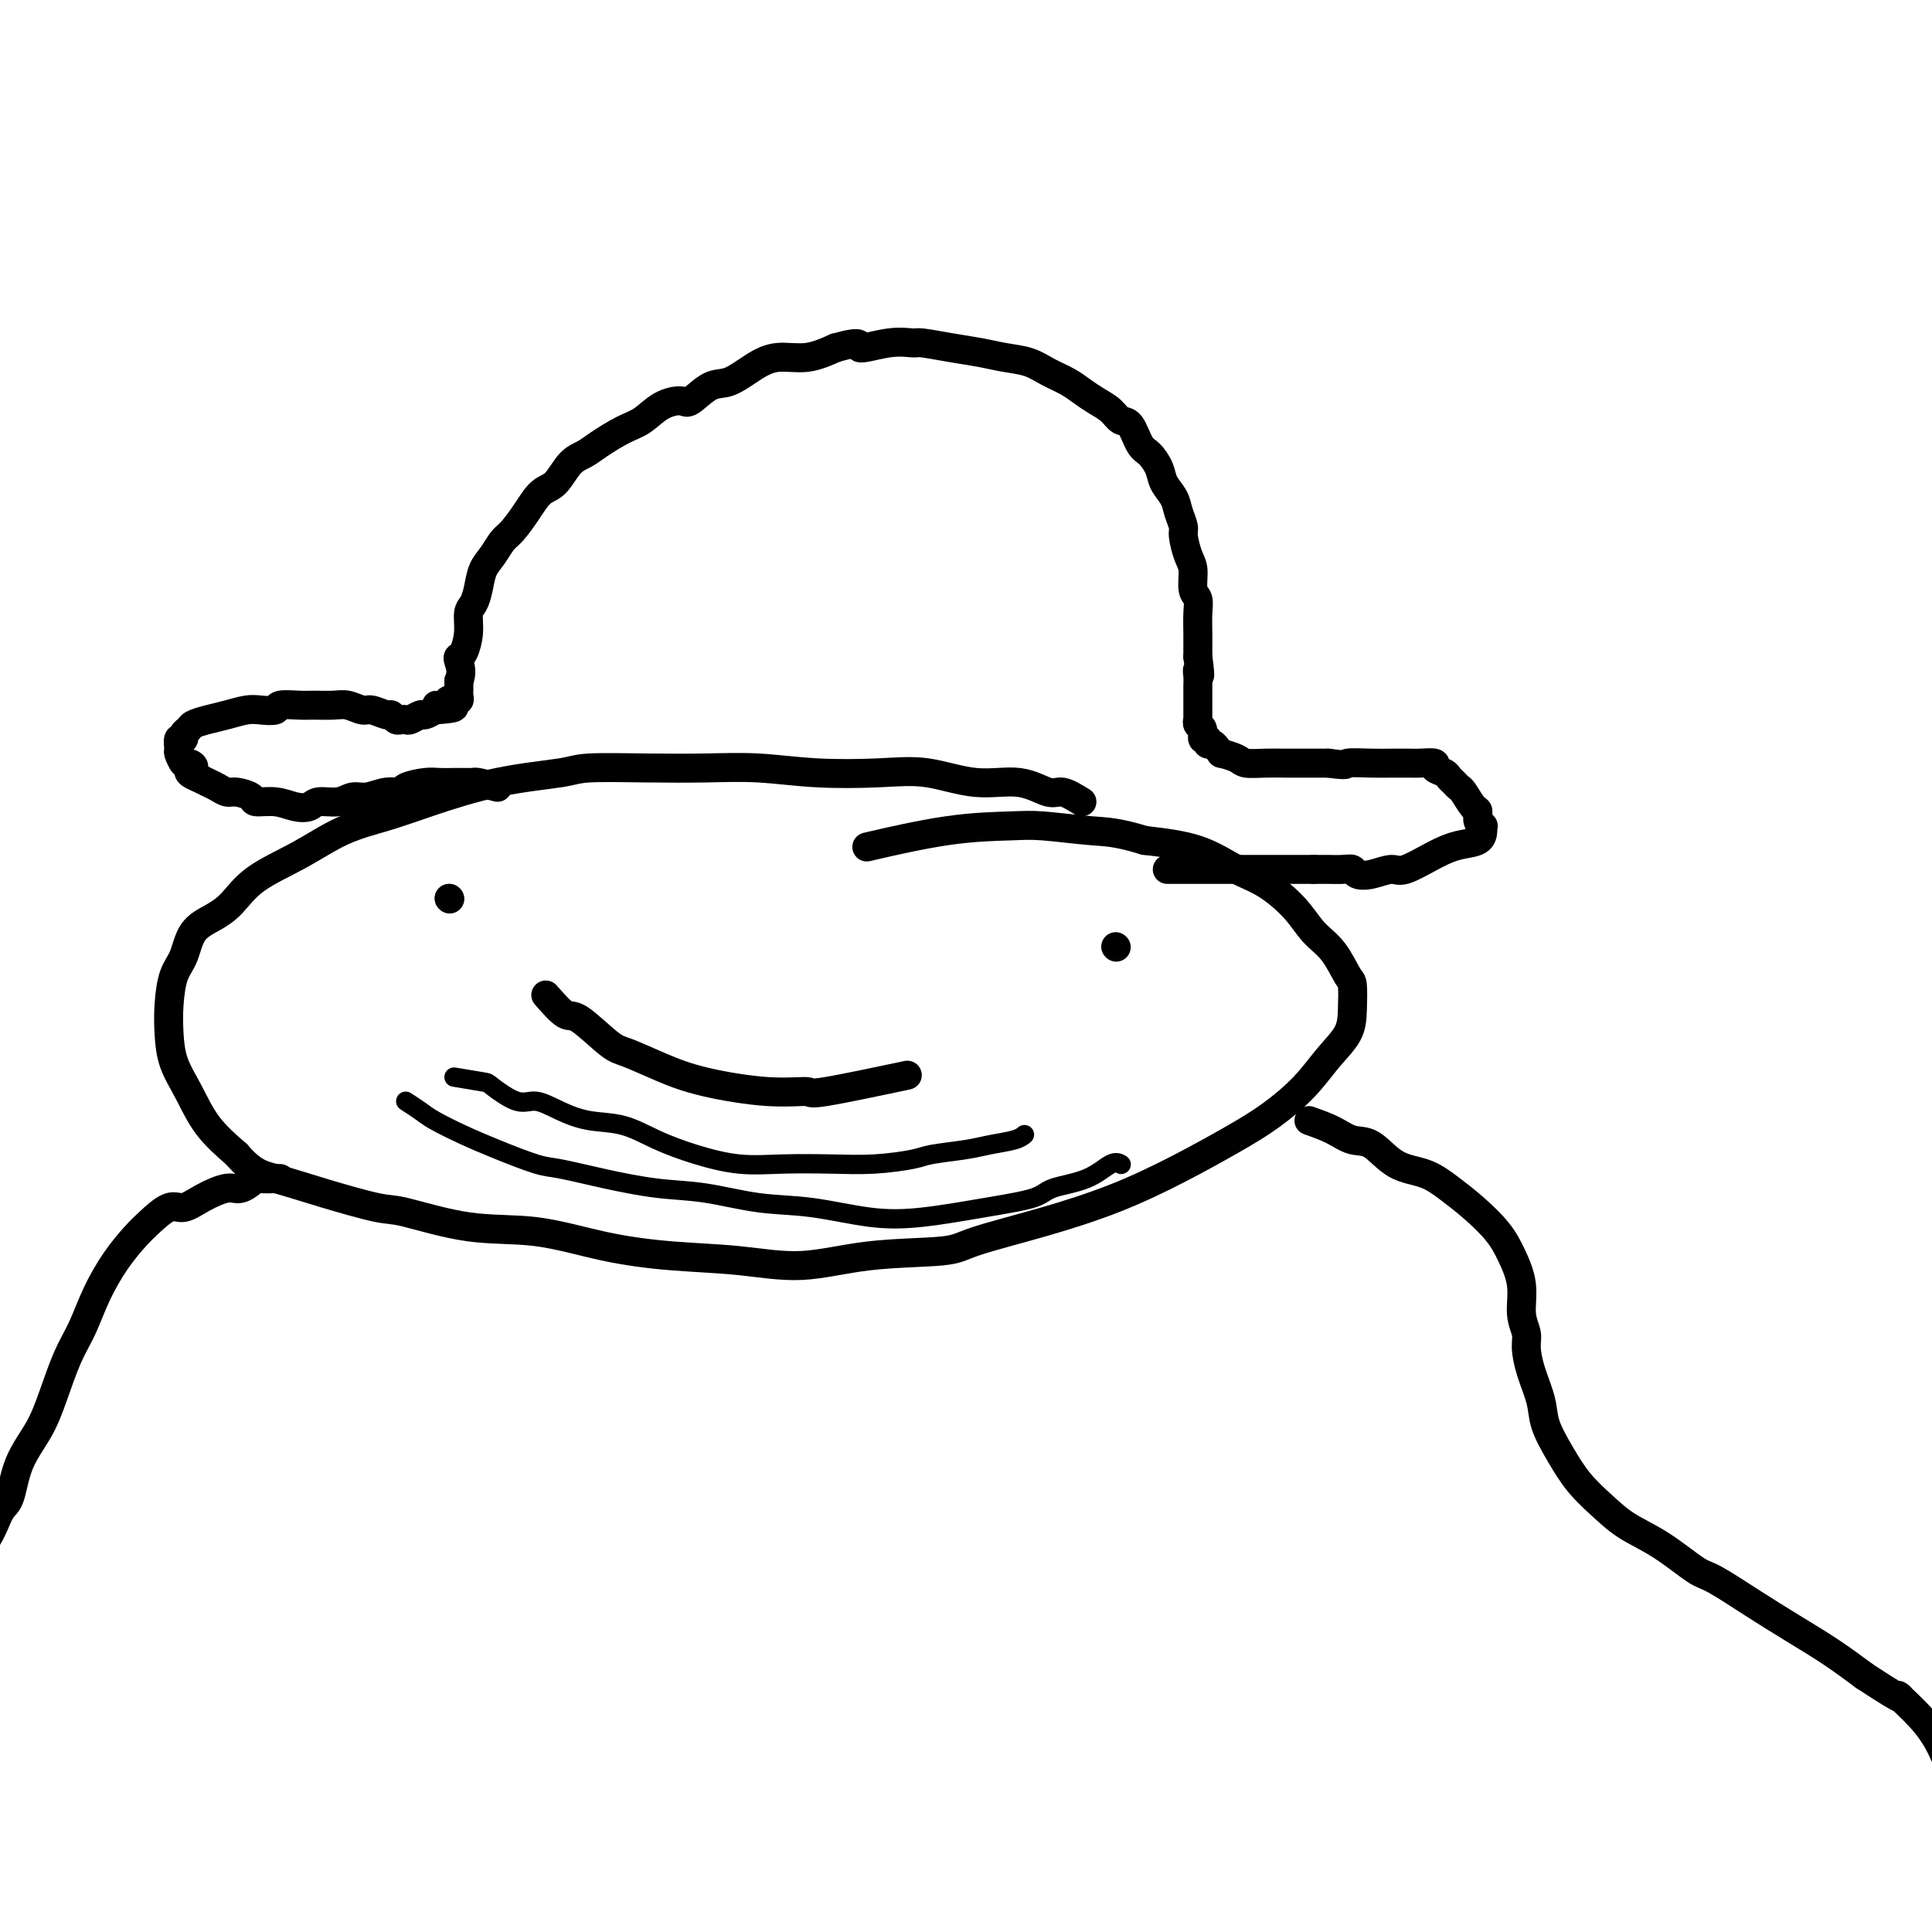 <svg viewBox='0 0 400 400' version='1.1' xmlns='http://www.w3.org/2000/svg' xmlns:xlink='http://www.w3.org/1999/xlink'><g fill='none' stroke='rgb(0,0,0)' stroke-width='6' stroke-linecap='round' stroke-linejoin='round'><path d='M224,166c-1.477,-0.910 -2.955,-1.821 -4,-2c-1.045,-0.179 -1.659,0.372 -3,0c-1.341,-0.372 -3.410,-1.668 -6,-2c-2.590,-0.332 -5.700,0.300 -9,0c-3.300,-0.300 -6.790,-1.530 -10,-2c-3.210,-0.470 -6.141,-0.178 -10,0c-3.859,0.178 -8.648,0.243 -13,0c-4.352,-0.243 -8.268,-0.795 -12,-1c-3.732,-0.205 -7.282,-0.065 -11,0c-3.718,0.065 -7.605,0.054 -12,0c-4.395,-0.054 -9.298,-0.153 -12,0c-2.702,0.153 -3.202,0.556 -6,1c-2.798,0.444 -7.892,0.929 -13,2c-5.108,1.071 -10.228,2.728 -14,4c-3.772,1.272 -6.196,2.157 -9,3c-2.804,0.843 -5.989,1.643 -9,3c-3.011,1.357 -5.850,3.271 -9,5c-3.150,1.729 -6.611,3.274 -9,5c-2.389,1.726 -3.704,3.632 -5,5c-1.296,1.368 -2.571,2.199 -4,3c-1.429,0.801 -3.010,1.574 -4,3c-0.990,1.426 -1.388,3.507 -2,5c-0.612,1.493 -1.437,2.399 -2,4c-0.563,1.601 -0.862,3.897 -1,6c-0.138,2.103 -0.114,4.014 0,6c0.114,1.986 0.319,4.048 1,6c0.681,1.952 1.837,3.795 3,6c1.163,2.205 2.332,4.773 4,7c1.668,2.227 3.834,4.114 6,6'/><path d='M49,239c3.381,3.938 5.332,4.281 8,5c2.668,0.719 6.052,1.812 10,3c3.948,1.188 8.461,2.471 11,3c2.539,0.529 3.103,0.302 6,1c2.897,0.698 8.128,2.319 13,3c4.872,0.681 9.385,0.423 14,1c4.615,0.577 9.331,1.990 14,3c4.669,1.010 9.292,1.617 14,2c4.708,0.383 9.500,0.543 14,1c4.500,0.457 8.707,1.211 13,1c4.293,-0.211 8.674,-1.387 14,-2c5.326,-0.613 11.599,-0.661 15,-1c3.401,-0.339 3.930,-0.967 7,-2c3.070,-1.033 8.682,-2.469 14,-4c5.318,-1.531 10.344,-3.156 15,-5c4.656,-1.844 8.944,-3.906 13,-6c4.056,-2.094 7.882,-4.218 11,-6c3.118,-1.782 5.529,-3.220 8,-5c2.471,-1.780 5.002,-3.903 7,-6c1.998,-2.097 3.462,-4.169 5,-6c1.538,-1.831 3.150,-3.421 4,-5c0.850,-1.579 0.937,-3.149 1,-5c0.063,-1.851 0.101,-3.985 0,-5c-0.101,-1.015 -0.343,-0.912 -1,-2c-0.657,-1.088 -1.730,-3.367 -3,-5c-1.270,-1.633 -2.736,-2.619 -4,-4c-1.264,-1.381 -2.325,-3.157 -4,-5c-1.675,-1.843 -3.964,-3.752 -6,-5c-2.036,-1.248 -3.817,-1.836 -6,-3c-2.183,-1.164 -4.766,-2.904 -8,-4c-3.234,-1.096 -7.117,-1.548 -11,-2'/><path d='M237,174c-5.827,-1.786 -7.893,-1.749 -11,-2c-3.107,-0.251 -7.255,-0.788 -10,-1c-2.745,-0.212 -4.086,-0.098 -7,0c-2.914,0.098 -7.400,0.180 -13,1c-5.600,0.820 -12.314,2.377 -15,3c-2.686,0.623 -1.343,0.311 0,0'/><path d='M58,244c-1.653,0.064 -3.306,0.128 -4,0c-0.694,-0.128 -0.430,-0.446 -1,0c-0.570,0.446 -1.975,1.658 -3,2c-1.025,0.342 -1.671,-0.186 -3,0c-1.329,0.186 -3.341,1.087 -5,2c-1.659,0.913 -2.964,1.837 -4,2c-1.036,0.163 -1.803,-0.437 -3,0c-1.197,0.437 -2.823,1.911 -4,3c-1.177,1.089 -1.904,1.793 -3,3c-1.096,1.207 -2.562,2.919 -4,5c-1.438,2.081 -2.848,4.533 -4,7c-1.152,2.467 -2.045,4.950 -3,7c-0.955,2.050 -1.971,3.666 -3,6c-1.029,2.334 -2.071,5.384 -3,8c-0.929,2.616 -1.744,4.796 -3,7c-1.256,2.204 -2.951,4.432 -4,7c-1.049,2.568 -1.451,5.477 -2,7c-0.549,1.523 -1.245,1.660 -2,3c-0.755,1.340 -1.568,3.884 -3,6c-1.432,2.116 -3.482,3.804 -5,6c-1.518,2.196 -2.505,4.902 -4,7c-1.495,2.098 -3.497,3.590 -5,6c-1.503,2.410 -2.506,5.739 -4,8c-1.494,2.261 -3.479,3.455 -5,6c-1.521,2.545 -2.577,6.441 -3,8c-0.423,1.559 -0.211,0.779 0,0'/><path d='M271,232c1.752,0.620 3.503,1.239 5,2c1.497,0.761 2.738,1.662 4,2c1.262,0.338 2.545,0.112 4,1c1.455,0.888 3.082,2.890 5,4c1.918,1.110 4.127,1.327 6,2c1.873,0.673 3.410,1.802 5,3c1.590,1.198 3.234,2.466 5,4c1.766,1.534 3.654,3.334 5,5c1.346,1.666 2.150,3.196 3,5c0.850,1.804 1.746,3.881 2,6c0.254,2.119 -0.135,4.282 0,6c0.135,1.718 0.794,2.993 1,4c0.206,1.007 -0.042,1.748 0,3c0.042,1.252 0.372,3.016 1,5c0.628,1.984 1.553,4.190 2,6c0.447,1.810 0.417,3.226 1,5c0.583,1.774 1.780,3.908 3,6c1.220,2.092 2.463,4.144 4,6c1.537,1.856 3.369,3.516 5,5c1.631,1.484 3.060,2.791 5,4c1.940,1.209 4.392,2.321 7,4c2.608,1.679 5.371,3.925 7,5c1.629,1.075 2.124,0.979 4,2c1.876,1.021 5.132,3.160 8,5c2.868,1.840 5.349,3.380 8,5c2.651,1.620 5.472,3.320 8,5c2.528,1.680 4.764,3.340 7,5'/><path d='M386,347c10.469,6.875 7.141,4.061 7,4c-0.141,-0.061 2.904,2.631 5,5c2.096,2.369 3.243,4.415 4,6c0.757,1.585 1.124,2.708 2,4c0.876,1.292 2.262,2.754 3,4c0.738,1.246 0.827,2.276 1,3c0.173,0.724 0.428,1.142 1,2c0.572,0.858 1.461,2.157 2,3c0.539,0.843 0.729,1.229 1,2c0.271,0.771 0.623,1.927 1,3c0.377,1.073 0.781,2.064 1,3c0.219,0.936 0.255,1.818 0,3c-0.255,1.182 -0.799,2.664 -1,4c-0.201,1.336 -0.057,2.524 0,3c0.057,0.476 0.029,0.238 0,0'/><path d='M93,186c0.000,0.000 0.100,0.100 0.1,0.1'/><path d='M93,186c0.000,0.000 0.100,0.100 0.1,0.1'/><path d='M231,196c0.000,0.000 0.100,0.100 0.1,0.1'/><path d='M113,206c1.512,1.718 3.024,3.436 4,4c0.976,0.564 1.415,-0.025 3,1c1.585,1.025 4.314,3.666 6,5c1.686,1.334 2.327,1.362 4,2c1.673,0.638 4.378,1.887 7,3c2.622,1.113 5.161,2.091 9,3c3.839,0.909 8.979,1.749 13,2c4.021,0.251 6.923,-0.087 8,0c1.077,0.087 0.328,0.600 4,0c3.672,-0.600 11.763,-2.314 15,-3c3.237,-0.686 1.618,-0.343 0,0'/></g>
<g fill='none' stroke='rgb(0,0,0)' stroke-width='4' stroke-linecap='round' stroke-linejoin='round'><path d='M84,228c1.069,0.692 2.138,1.383 3,2c0.862,0.617 1.518,1.159 3,2c1.482,0.841 3.791,1.982 6,3c2.209,1.018 4.317,1.912 7,3c2.683,1.088 5.942,2.370 8,3c2.058,0.630 2.917,0.607 5,1c2.083,0.393 5.391,1.203 9,2c3.609,0.797 7.518,1.580 11,2c3.482,0.420 6.536,0.478 10,1c3.464,0.522 7.339,1.507 11,2c3.661,0.493 7.110,0.494 11,1c3.890,0.506 8.221,1.516 12,2c3.779,0.484 7.006,0.440 11,0c3.994,-0.440 8.754,-1.278 13,-2c4.246,-0.722 7.979,-1.328 10,-2c2.021,-0.672 2.332,-1.409 4,-2c1.668,-0.591 4.695,-1.035 7,-2c2.305,-0.965 3.890,-2.452 5,-3c1.110,-0.548 1.746,-0.157 2,0c0.254,0.157 0.127,0.078 0,0'/><path d='M94,223c2.437,0.404 4.874,0.807 6,1c1.126,0.193 0.942,0.174 2,1c1.058,0.826 3.358,2.496 5,3c1.642,0.504 2.624,-0.157 4,0c1.376,0.157 3.144,1.134 5,2c1.856,0.866 3.799,1.623 6,2c2.201,0.377 4.661,0.374 7,1c2.339,0.626 4.559,1.880 7,3c2.441,1.120 5.104,2.105 8,3c2.896,0.895 6.026,1.701 9,2c2.974,0.299 5.793,0.091 9,0c3.207,-0.091 6.801,-0.066 10,0c3.199,0.066 6.002,0.172 9,0c2.998,-0.172 6.189,-0.623 8,-1c1.811,-0.377 2.240,-0.679 4,-1c1.760,-0.321 4.850,-0.661 7,-1c2.150,-0.339 3.360,-0.679 5,-1c1.640,-0.321 3.711,-0.625 5,-1c1.289,-0.375 1.797,-0.821 2,-1c0.203,-0.179 0.102,-0.089 0,0'/></g>
<g fill='none' stroke='rgb(0,0,0)' stroke-width='6' stroke-linecap='round' stroke-linejoin='round'><path d='M103,163c-1.589,-0.423 -3.177,-0.845 -4,-1c-0.823,-0.155 -0.879,-0.042 -1,0c-0.121,0.042 -0.306,0.014 -1,0c-0.694,-0.014 -1.897,-0.014 -3,0c-1.103,0.014 -2.107,0.041 -3,0c-0.893,-0.041 -1.674,-0.151 -3,0c-1.326,0.151 -3.198,0.561 -4,1c-0.802,0.439 -0.534,0.906 -1,1c-0.466,0.094 -1.665,-0.186 -3,0c-1.335,0.186 -2.804,0.838 -4,1c-1.196,0.162 -2.119,-0.166 -3,0c-0.881,0.166 -1.722,0.825 -3,1c-1.278,0.175 -2.995,-0.134 -4,0c-1.005,0.134 -1.300,0.713 -2,1c-0.700,0.287 -1.805,0.283 -3,0c-1.195,-0.283 -2.480,-0.846 -4,-1c-1.520,-0.154 -3.275,0.099 -4,0c-0.725,-0.099 -0.421,-0.551 -1,-1c-0.579,-0.449 -2.042,-0.894 -3,-1c-0.958,-0.106 -1.411,0.126 -2,0c-0.589,-0.126 -1.312,-0.611 -2,-1c-0.688,-0.389 -1.339,-0.683 -2,-1c-0.661,-0.317 -1.330,-0.659 -2,-1'/><path d='M41,161c-3.272,-1.312 -1.451,-1.593 -1,-2c0.451,-0.407 -0.469,-0.940 -1,-1c-0.531,-0.060 -0.674,0.353 -1,0c-0.326,-0.353 -0.834,-1.471 -1,-2c-0.166,-0.529 0.012,-0.471 0,-1c-0.012,-0.529 -0.212,-1.647 0,-2c0.212,-0.353 0.835,0.060 1,0c0.165,-0.060 -0.130,-0.593 0,-1c0.130,-0.407 0.685,-0.687 1,-1c0.315,-0.313 0.390,-0.658 1,-1c0.610,-0.342 1.754,-0.679 3,-1c1.246,-0.321 2.593,-0.626 4,-1c1.407,-0.374 2.873,-0.818 4,-1c1.127,-0.182 1.914,-0.101 3,0c1.086,0.101 2.472,0.224 3,0c0.528,-0.224 0.199,-0.793 1,-1c0.801,-0.207 2.732,-0.051 4,0c1.268,0.051 1.871,-0.001 3,0c1.129,0.001 2.782,0.057 4,0c1.218,-0.057 2.000,-0.227 3,0c1.000,0.227 2.218,0.849 3,1c0.782,0.151 1.126,-0.170 2,0c0.874,0.170 2.276,0.830 3,1c0.724,0.170 0.770,-0.149 1,0c0.230,0.149 0.643,0.768 1,1c0.357,0.232 0.658,0.077 1,0c0.342,-0.077 0.724,-0.076 1,0c0.276,0.076 0.445,0.227 1,0c0.555,-0.227 1.496,-0.830 2,-1c0.504,-0.170 0.573,0.094 1,0c0.427,-0.094 1.214,-0.547 2,-1'/><path d='M90,147c7.454,-0.552 2.590,-0.932 1,-1c-1.590,-0.068 0.095,0.178 1,0c0.905,-0.178 1.031,-0.779 1,-1c-0.031,-0.221 -0.219,-0.062 0,0c0.219,0.062 0.843,0.028 1,0c0.157,-0.028 -0.154,-0.049 0,0c0.154,0.049 0.773,0.168 1,0c0.227,-0.168 0.061,-0.622 0,-1c-0.061,-0.378 -0.016,-0.679 0,-1c0.016,-0.321 0.005,-0.663 0,-1c-0.005,-0.337 -0.002,-0.668 0,-1'/><path d='M95,141c0.785,-1.777 0.248,-3.218 0,-4c-0.248,-0.782 -0.207,-0.905 0,-1c0.207,-0.095 0.581,-0.163 1,-1c0.419,-0.837 0.885,-2.444 1,-4c0.115,-1.556 -0.121,-3.063 0,-4c0.121,-0.937 0.599,-1.305 1,-2c0.401,-0.695 0.725,-1.718 1,-3c0.275,-1.282 0.499,-2.824 1,-4c0.501,-1.176 1.278,-1.986 2,-3c0.722,-1.014 1.390,-2.234 2,-3c0.610,-0.766 1.163,-1.080 2,-2c0.837,-0.920 1.957,-2.445 3,-4c1.043,-1.555 2.010,-3.139 3,-4c0.990,-0.861 2.004,-0.997 3,-2c0.996,-1.003 1.974,-2.872 3,-4c1.026,-1.128 2.100,-1.514 3,-2c0.900,-0.486 1.624,-1.073 3,-2c1.376,-0.927 3.402,-2.193 5,-3c1.598,-0.807 2.766,-1.155 4,-2c1.234,-0.845 2.534,-2.185 4,-3c1.466,-0.815 3.098,-1.103 4,-1c0.902,0.103 1.075,0.598 2,0c0.925,-0.598 2.602,-2.288 4,-3c1.398,-0.712 2.518,-0.445 4,-1c1.482,-0.555 3.325,-1.932 5,-3c1.675,-1.068 3.182,-1.826 5,-2c1.818,-0.174 3.948,0.236 6,0c2.052,-0.236 4.026,-1.118 6,-2'/><path d='M173,72c6.416,-1.795 4.455,-0.282 5,0c0.545,0.282 3.597,-0.668 6,-1c2.403,-0.332 4.157,-0.047 5,0c0.843,0.047 0.774,-0.143 2,0c1.226,0.143 3.748,0.619 6,1c2.252,0.381 4.234,0.668 6,1c1.766,0.332 3.316,0.708 5,1c1.684,0.292 3.504,0.501 5,1c1.496,0.499 2.670,1.288 4,2c1.330,0.712 2.818,1.347 4,2c1.182,0.653 2.060,1.324 3,2c0.940,0.676 1.943,1.358 3,2c1.057,0.642 2.170,1.245 3,2c0.830,0.755 1.378,1.661 2,2c0.622,0.339 1.317,0.110 2,1c0.683,0.890 1.353,2.899 2,4c0.647,1.101 1.272,1.295 2,2c0.728,0.705 1.558,1.922 2,3c0.442,1.078 0.496,2.016 1,3c0.504,0.984 1.458,2.014 2,3c0.542,0.986 0.671,1.928 1,3c0.329,1.072 0.858,2.273 1,3c0.142,0.727 -0.102,0.981 0,2c0.102,1.019 0.549,2.803 1,4c0.451,1.197 0.905,1.808 1,3c0.095,1.192 -0.171,2.966 0,4c0.171,1.034 0.778,1.327 1,2c0.222,0.673 0.060,1.727 0,3c-0.060,1.273 -0.016,2.766 0,4c0.016,1.234 0.005,2.210 0,3c-0.005,0.790 -0.002,1.395 0,2'/><path d='M248,136c0.774,5.753 0.207,3.635 0,3c-0.207,-0.635 -0.056,0.212 0,1c0.056,0.788 0.015,1.517 0,2c-0.015,0.483 -0.004,0.721 0,1c0.004,0.279 0.001,0.600 0,1c-0.001,0.400 -0.000,0.880 0,1c0.000,0.120 -0.000,-0.122 0,0c0.000,0.122 0.000,0.606 0,1c-0.000,0.394 -0.001,0.697 0,1c0.001,0.303 0.004,0.605 0,1c-0.004,0.395 -0.016,0.884 0,1c0.016,0.116 0.061,-0.142 0,0c-0.061,0.142 -0.227,0.683 0,1c0.227,0.317 0.849,0.410 1,1c0.151,0.590 -0.167,1.677 0,2c0.167,0.323 0.820,-0.120 1,0c0.180,0.120 -0.112,0.802 0,1c0.112,0.198 0.629,-0.088 1,0c0.371,0.088 0.598,0.549 1,1c0.402,0.451 0.981,0.891 1,1c0.019,0.109 -0.523,-0.114 0,0c0.523,0.114 2.109,0.567 3,1c0.891,0.433 1.087,0.848 2,1c0.913,0.152 2.544,0.041 4,0c1.456,-0.041 2.738,-0.011 4,0c1.262,0.011 2.503,0.003 4,0c1.497,-0.003 3.248,-0.002 5,0'/><path d='M275,158c4.534,0.619 3.369,0.166 4,0c0.631,-0.166 3.060,-0.044 5,0c1.940,0.044 3.393,0.011 4,0c0.607,-0.011 0.367,0.000 1,0c0.633,-0.000 2.138,-0.011 3,0c0.862,0.011 1.081,0.044 2,0c0.919,-0.044 2.536,-0.167 3,0c0.464,0.167 -0.226,0.623 0,1c0.226,0.377 1.369,0.676 2,1c0.631,0.324 0.750,0.672 1,1c0.250,0.328 0.631,0.636 1,1c0.369,0.364 0.725,0.783 1,1c0.275,0.217 0.470,0.230 1,1c0.530,0.770 1.396,2.297 2,3c0.604,0.703 0.947,0.583 1,1c0.053,0.417 -0.183,1.373 0,2c0.183,0.627 0.784,0.927 1,1c0.216,0.073 0.048,-0.081 0,0c-0.048,0.081 0.023,0.397 0,1c-0.023,0.603 -0.140,1.491 -1,2c-0.860,0.509 -2.463,0.637 -4,1c-1.537,0.363 -3.007,0.960 -5,2c-1.993,1.040 -4.508,2.524 -6,3c-1.492,0.476 -1.959,-0.054 -3,0c-1.041,0.054 -2.654,0.694 -4,1c-1.346,0.306 -2.426,0.278 -3,0c-0.574,-0.278 -0.643,-0.807 -1,-1c-0.357,-0.193 -1.003,-0.052 -2,0c-0.997,0.052 -2.345,0.014 -3,0c-0.655,-0.014 -0.616,-0.004 -1,0c-0.384,0.004 -1.192,0.002 -2,0'/><path d='M272,180c-3.227,0.000 -1.796,0.000 -2,0c-0.204,0.000 -2.045,0.000 -4,0c-1.955,0.000 -4.023,0.000 -6,0c-1.977,0.000 -3.861,0.000 -6,0c-2.139,0.000 -4.532,0.000 -6,0c-1.468,0.000 -2.011,0.000 -3,0c-0.989,0.000 -2.426,0.000 -3,0c-0.574,0.000 -0.287,0.000 0,0'/></g>
</svg>